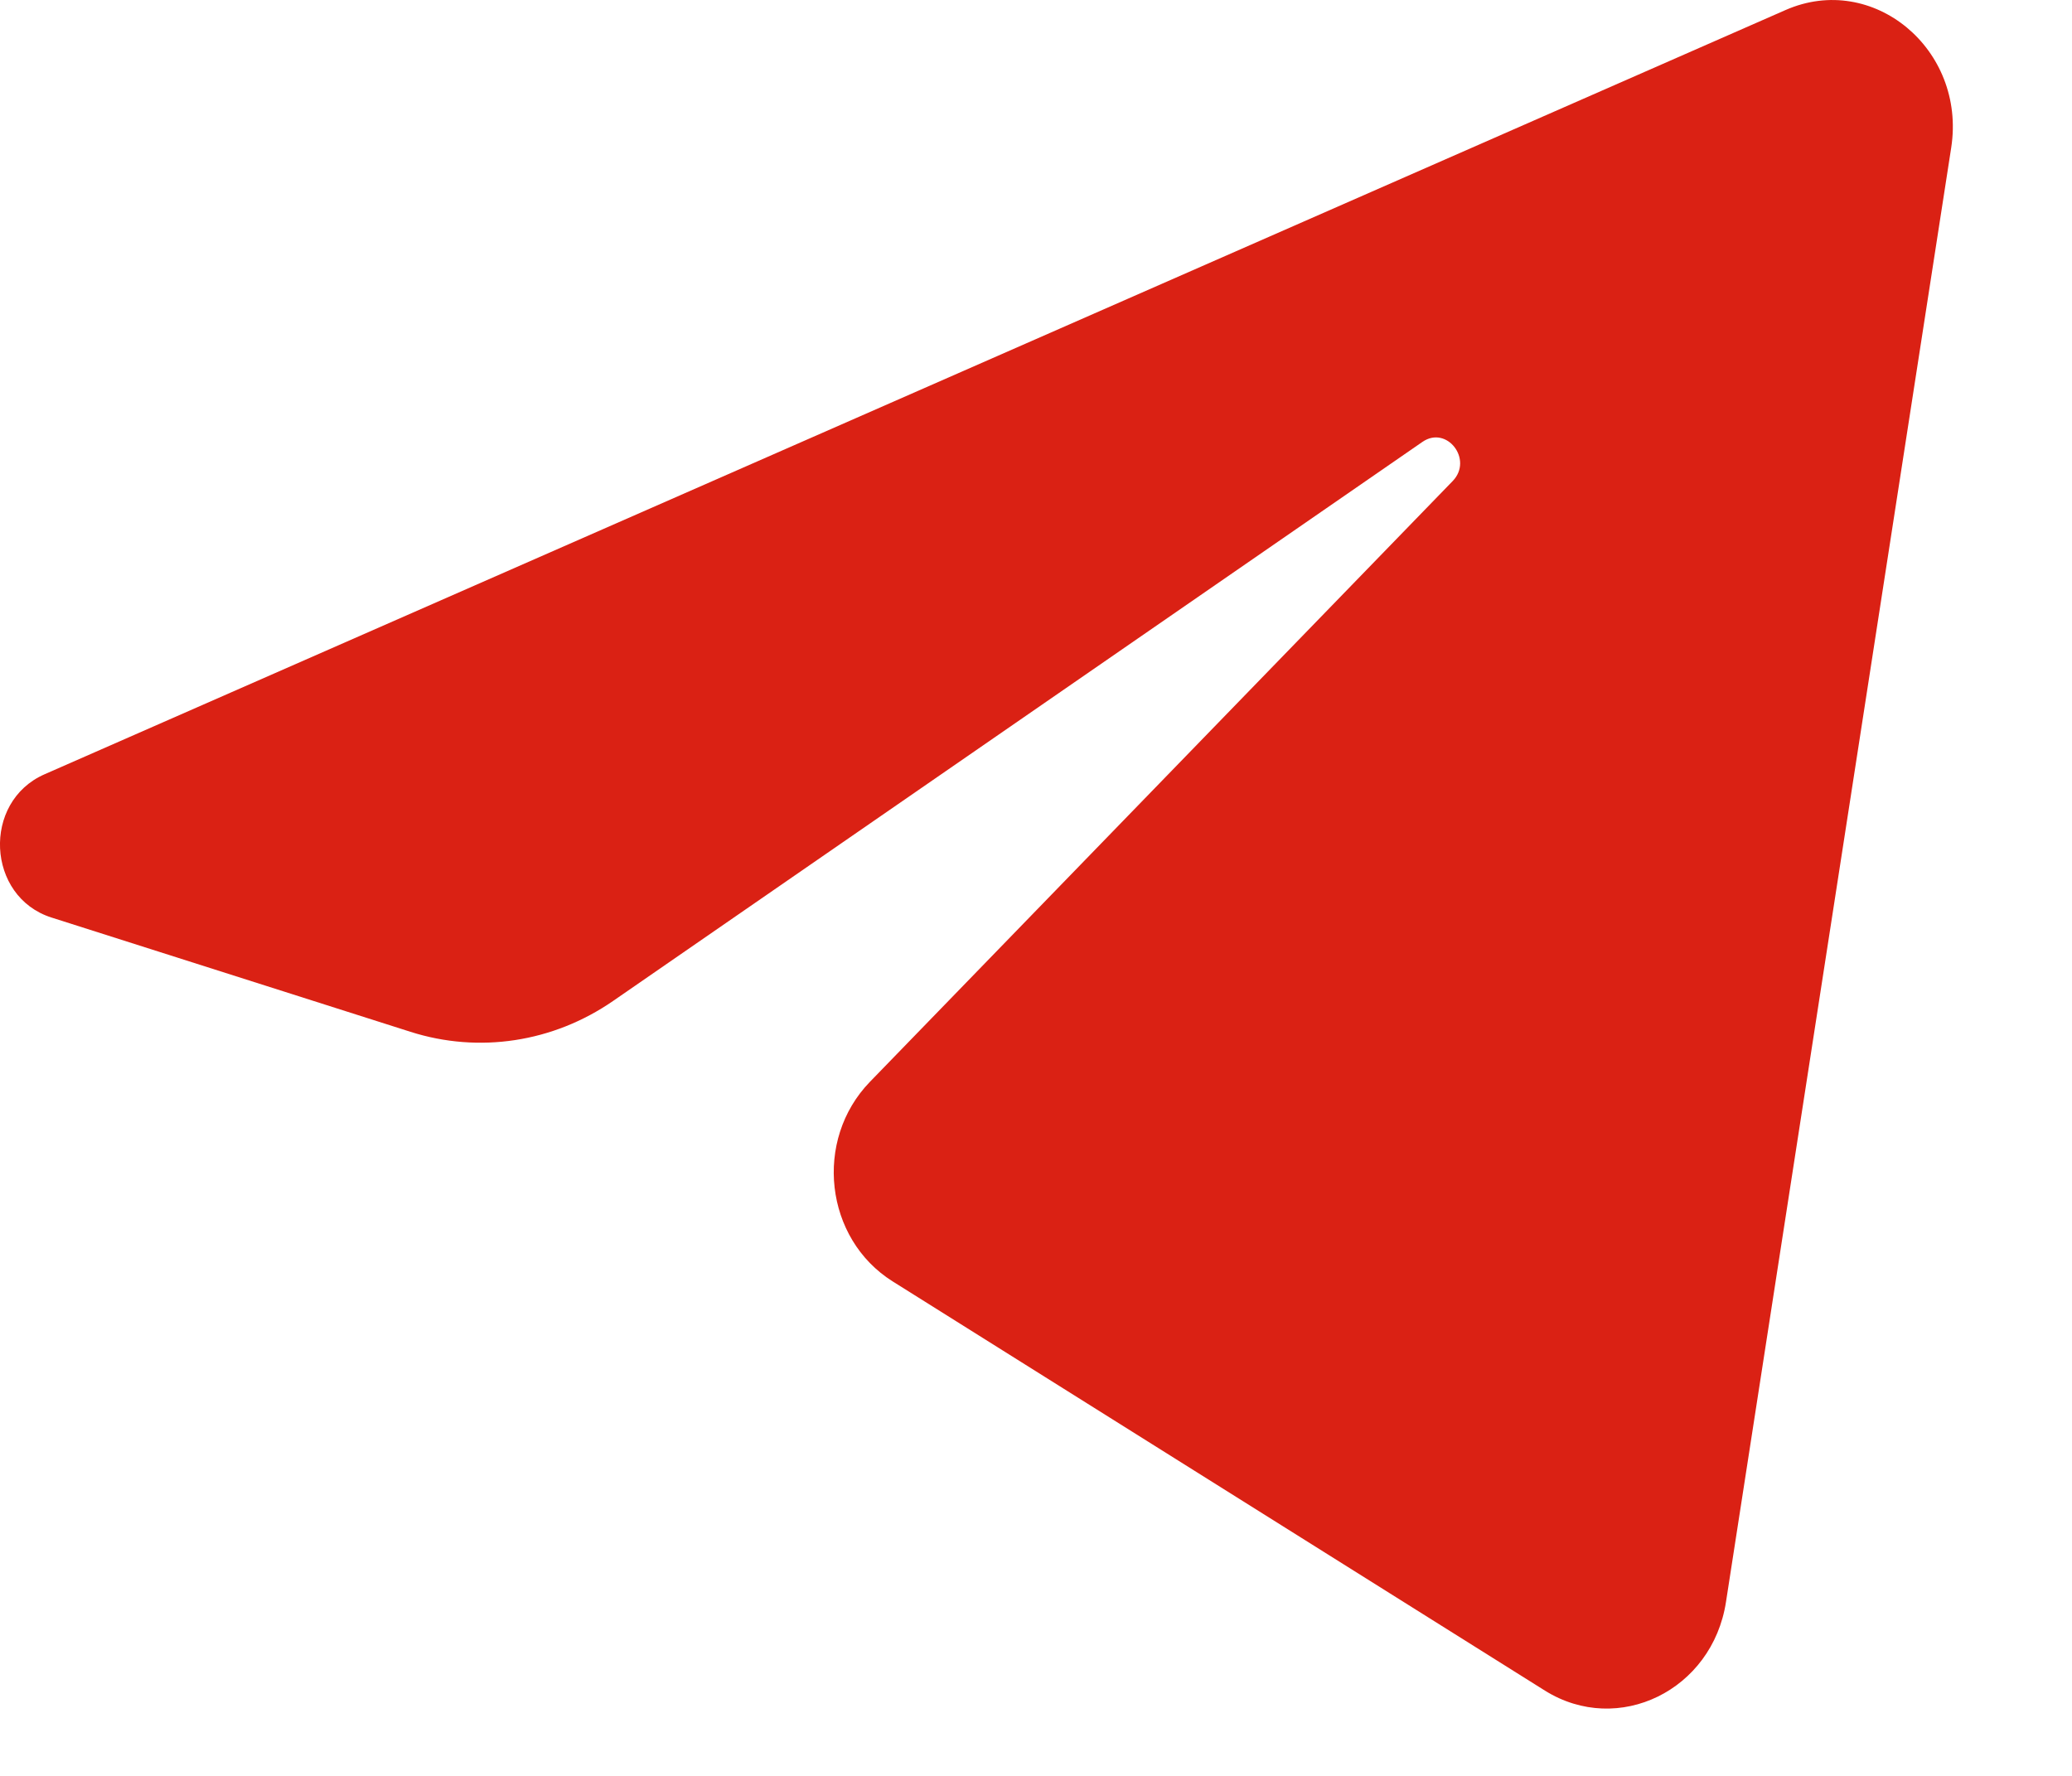 <svg width="14" height="12" viewBox="0 0 14 12" fill="none" xmlns="http://www.w3.org/2000/svg">
<path d="M13.184 0.997C13.286 0.333 12.655 -0.192 12.064 0.068L0.301 5.232C-0.123 5.418 -0.092 6.06 0.348 6.2L2.773 6.972C3.236 7.12 3.738 7.043 4.142 6.764L9.611 2.986C9.776 2.872 9.956 3.106 9.815 3.251L5.878 7.31C5.496 7.704 5.572 8.371 6.032 8.659L10.439 11.424C10.934 11.733 11.57 11.422 11.662 10.825L13.184 0.997Z" fill="#DA2114"/>
</svg>
